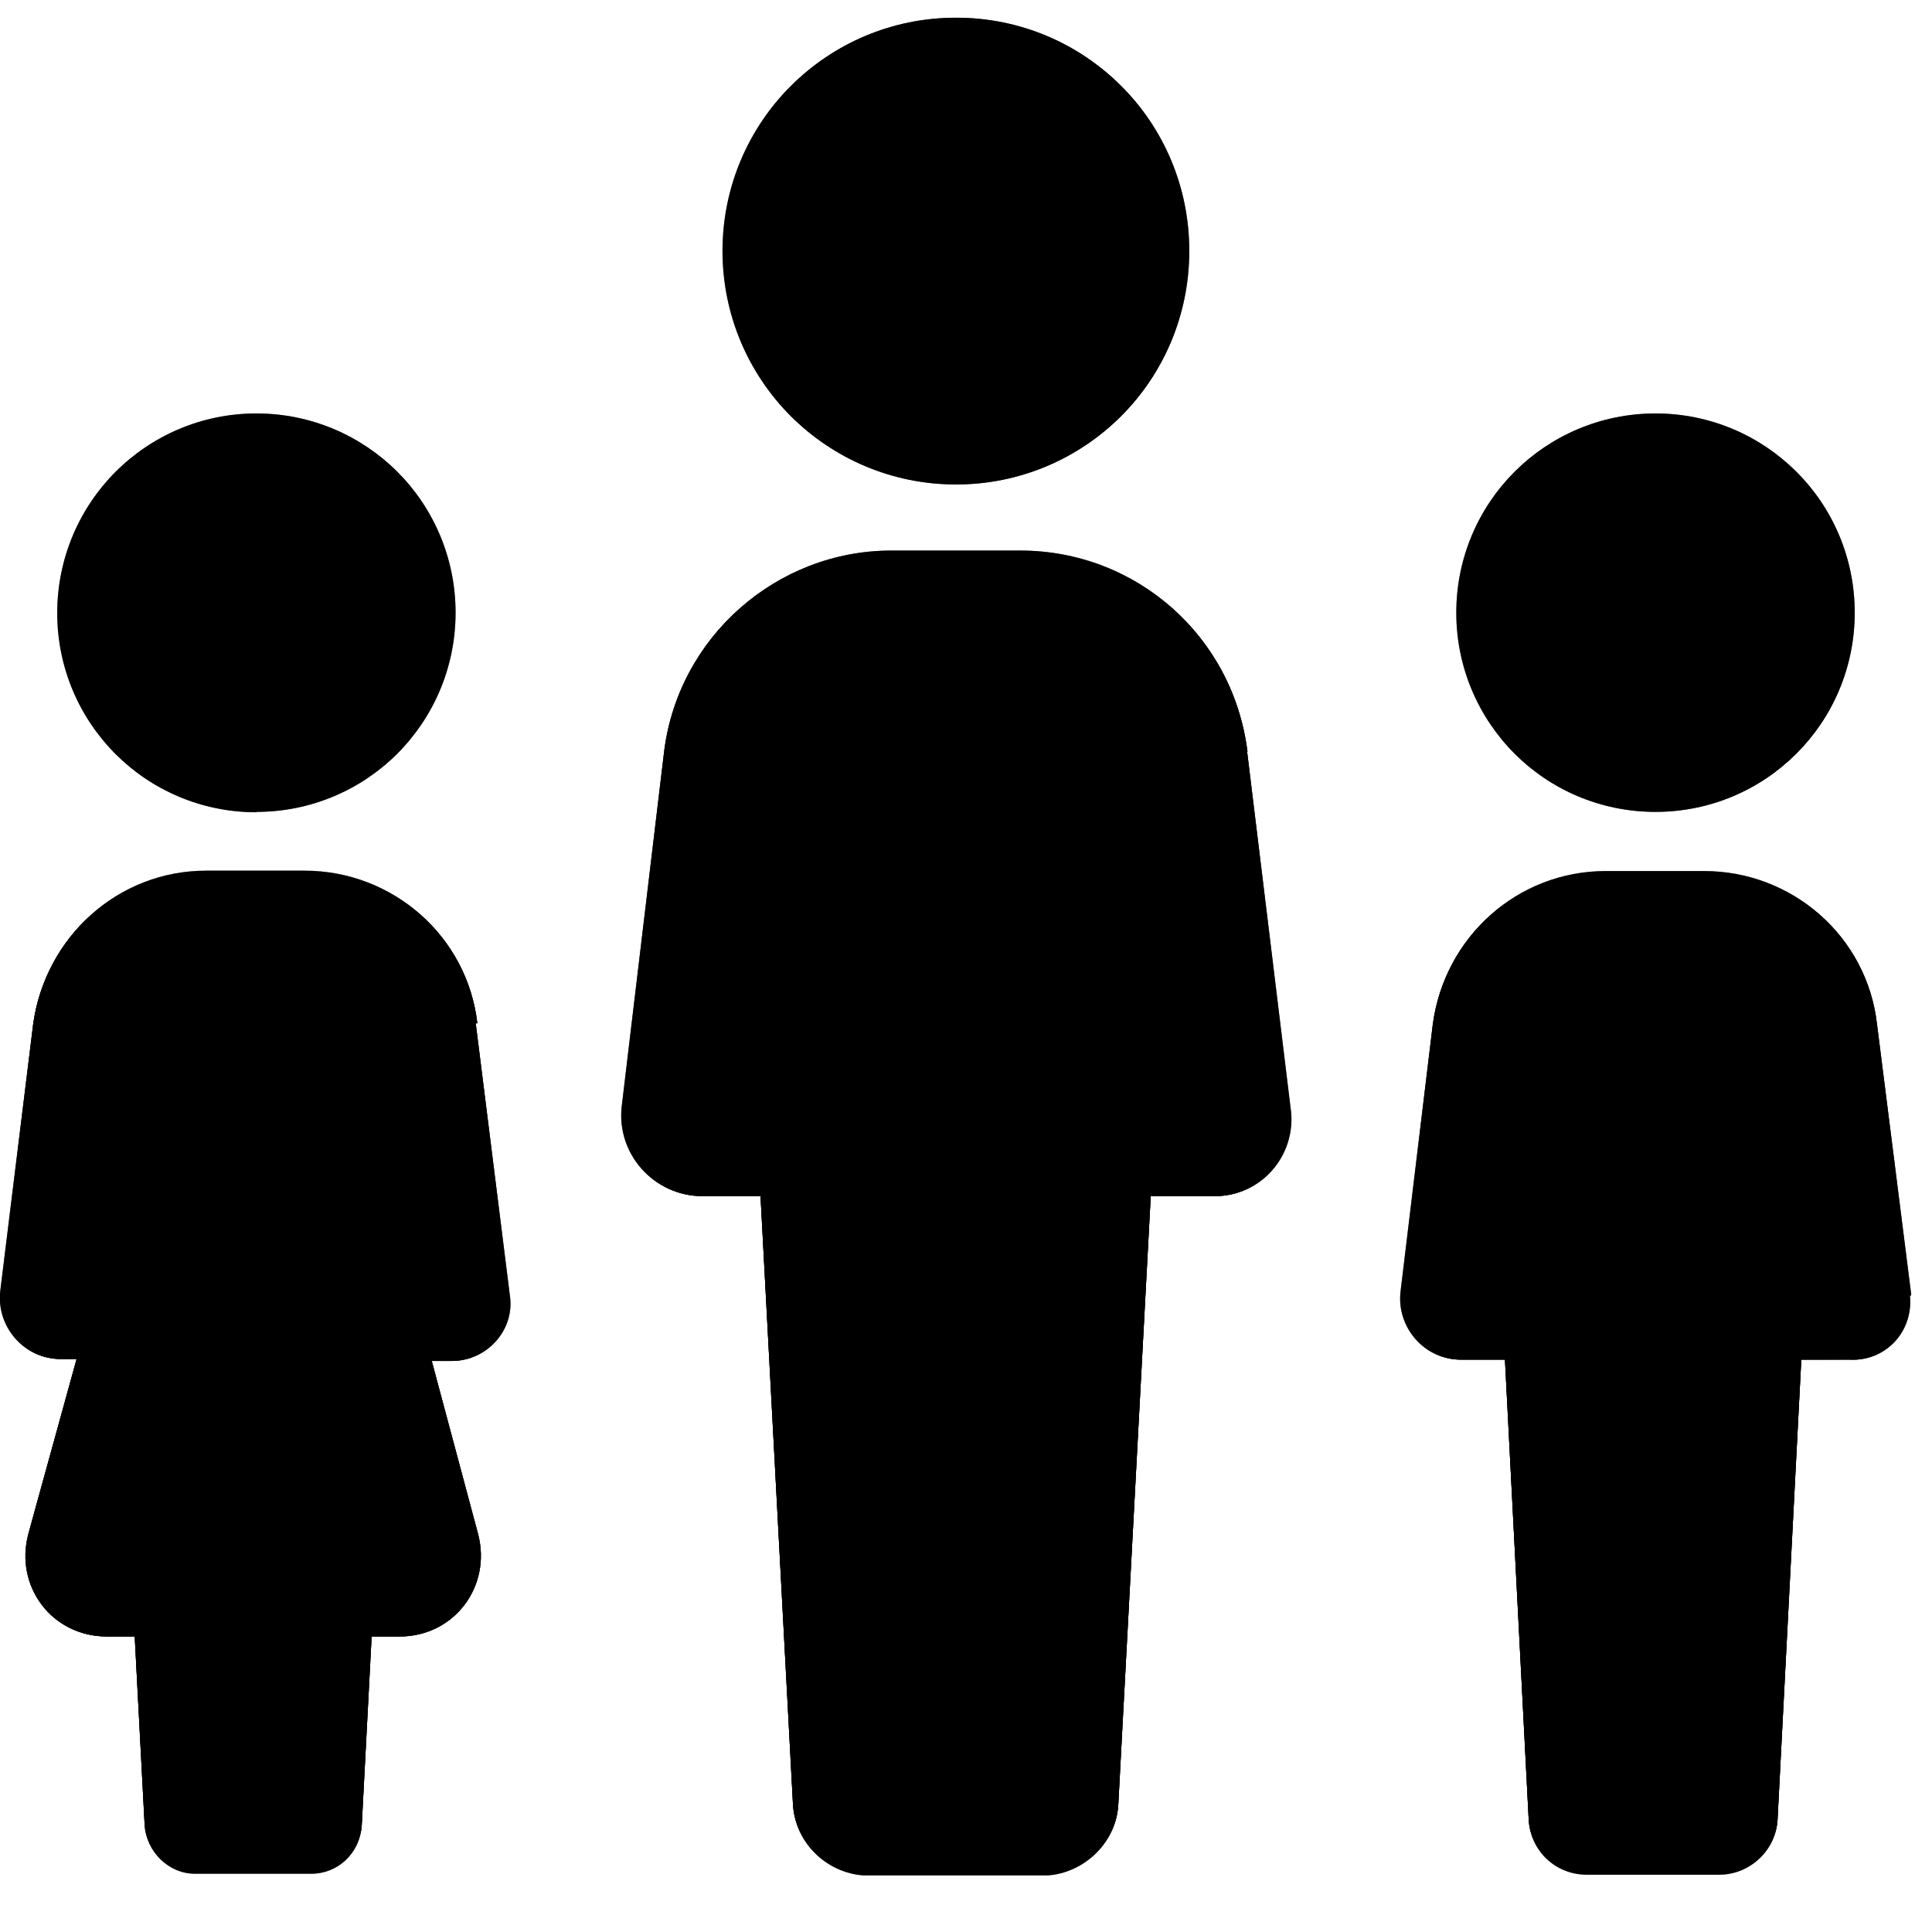 <?xml version="1.0" encoding="UTF-8"?>
<svg xmlns="http://www.w3.org/2000/svg" width="26" height="26" viewBox="0 0 26 26" fill="none">
  <g clip-path="url(#clip0_6193_5539)">
    <path d="M16.788 10.117C16.597 8.574 15.299 7.409 13.729 7.409H11.995C10.453 7.409 9.128 8.574 8.937 10.117L8.368 14.879C8.288 15.528 8.803 16.097 9.452 16.097H10.235L10.671 24.273C10.697 24.815 11.155 25.242 11.698 25.242H14.023C14.565 25.242 15.028 24.806 15.05 24.273L15.486 16.097H16.348C16.975 16.097 17.433 15.554 17.375 14.963L16.784 10.121L16.788 10.117Z" fill="black"></path>
    <mask id="mask0_6193_5539" style="mask-type:luminance" maskUnits="userSpaceOnUse" x="8" y="7" width="10" height="19">
      <path d="M17.385 7.409H8.359V25.238H17.385V7.409Z" fill="white"></path>
    </mask>
    <g mask="url(#mask0_6193_5539)">
      <mask id="mask1_6193_5539" style="mask-type:luminance" maskUnits="userSpaceOnUse" x="8" y="7" width="10" height="19">
        <path d="M17.385 7.409H8.359V25.238H17.385V7.409Z" fill="white"></path>
      </mask>
      <g mask="url(#mask1_6193_5539)">
        <path d="M16.788 10.117C16.597 8.574 15.299 7.409 13.729 7.409H11.995C10.453 7.409 9.128 8.574 8.937 10.117L8.368 14.879C8.288 15.528 8.803 16.097 9.452 16.097H10.235L10.671 24.273C10.697 24.815 11.155 25.242 11.698 25.242H14.023C14.565 25.242 15.028 24.806 15.05 24.273L15.486 16.097H16.348C16.975 16.097 17.433 15.554 17.375 14.963L16.784 10.121L16.788 10.117Z" fill="black"></path>
      </g>
    </g>
    <mask id="mask2_6193_5539" style="mask-type:luminance" maskUnits="userSpaceOnUse" x="8" y="7" width="10" height="19">
      <path d="M17.385 7.409H8.359V25.238H17.385V7.409Z" fill="white"></path>
    </mask>
    <g mask="url(#mask2_6193_5539)">
      <mask id="mask3_6193_5539" style="mask-type:luminance" maskUnits="userSpaceOnUse" x="8" y="7" width="10" height="19">
        <path d="M17.385 7.409H8.359V25.238H17.385V7.409Z" fill="white"></path>
      </mask>
      <g mask="url(#mask3_6193_5539)">
        <path d="M16.788 10.117C16.597 8.574 15.299 7.409 13.729 7.409H11.995C10.453 7.409 9.128 8.574 8.937 10.117L8.368 14.879C8.288 15.528 8.803 16.097 9.452 16.097H10.235L10.671 24.273C10.697 24.815 11.155 25.242 11.698 25.242H14.023C14.565 25.242 15.028 24.806 15.05 24.273L15.486 16.097H16.348C16.975 16.097 17.433 15.554 17.375 14.963L16.784 10.121L16.788 10.117Z" fill="black"></path>
      </g>
    </g>
    <path d="M12.866 6.52C14.6 6.52 16.005 5.115 16.005 3.377C16.005 1.638 14.6 0.238 12.866 0.238C11.132 0.238 9.723 1.643 9.723 3.377C9.723 5.111 11.128 6.52 12.866 6.52Z" fill="black"></path>
    <mask id="mask4_6193_5539" style="mask-type:luminance" maskUnits="userSpaceOnUse" x="9" y="0" width="8" height="7">
      <path d="M16.005 0.238H9.723V6.52H16.005V0.238Z" fill="white"></path>
    </mask>
    <g mask="url(#mask4_6193_5539)">
      <mask id="mask5_6193_5539" style="mask-type:luminance" maskUnits="userSpaceOnUse" x="9" y="0" width="8" height="7">
        <path d="M16.005 0.238H9.723V6.52H16.005V0.238Z" fill="white"></path>
      </mask>
      <g mask="url(#mask5_6193_5539)">
        <path d="M12.866 6.52C14.6 6.52 16.005 5.115 16.005 3.377C16.005 1.638 14.6 0.238 12.866 0.238C11.132 0.238 9.723 1.643 9.723 3.377C9.723 5.111 11.128 6.52 12.866 6.52Z" fill="black"></path>
      </g>
    </g>
    <mask id="mask6_6193_5539" style="mask-type:luminance" maskUnits="userSpaceOnUse" x="9" y="0" width="8" height="7">
      <path d="M16.005 0.238H9.723V6.52H16.005V0.238Z" fill="white"></path>
    </mask>
    <g mask="url(#mask6_6193_5539)">
      <mask id="mask7_6193_5539" style="mask-type:luminance" maskUnits="userSpaceOnUse" x="9" y="0" width="8" height="7">
        <path d="M16.005 0.238H9.723V6.52H16.005V0.238Z" fill="white"></path>
      </mask>
      <g mask="url(#mask7_6193_5539)">
        <path d="M12.866 6.52C14.6 6.52 16.005 5.115 16.005 3.377C16.005 1.638 14.6 0.238 12.866 0.238C11.132 0.238 9.723 1.643 9.723 3.377C9.723 5.111 11.128 6.52 12.866 6.52Z" fill="black"></path>
      </g>
    </g>
    <path d="M25.721 17.426L25.259 13.776C25.125 12.611 24.125 11.722 22.933 11.722H21.609C20.417 11.722 19.443 12.616 19.283 13.776L18.848 17.377C18.79 17.862 19.168 18.298 19.661 18.298H20.253L20.573 24.495C20.599 24.9 20.924 25.229 21.355 25.229H23.138C23.543 25.229 23.894 24.909 23.921 24.495L24.241 18.298H24.89C25.374 18.324 25.752 17.92 25.703 17.435H25.717L25.721 17.426Z" fill="black"></path>
    <mask id="mask8_6193_5539" style="mask-type:luminance" maskUnits="userSpaceOnUse" x="18" y="11" width="8" height="15">
      <path d="M25.72 11.717H18.838V25.229H25.72V11.717Z" fill="white"></path>
    </mask>
    <g mask="url(#mask8_6193_5539)">
      <mask id="mask9_6193_5539" style="mask-type:luminance" maskUnits="userSpaceOnUse" x="18" y="11" width="8" height="15">
        <path d="M25.716 11.717H18.838V25.229H25.716V11.717Z" fill="white"></path>
      </mask>
      <g mask="url(#mask9_6193_5539)">
        <path d="M25.721 17.426L25.259 13.776C25.125 12.611 24.125 11.722 22.933 11.722H21.609C20.417 11.722 19.443 12.616 19.283 13.776L18.848 17.377C18.79 17.862 19.168 18.297 19.661 18.297H20.253L20.573 24.495C20.599 24.9 20.924 25.229 21.355 25.229H23.138C23.543 25.229 23.894 24.909 23.921 24.495L24.241 18.297H24.89C25.374 18.324 25.752 17.92 25.703 17.435H25.717L25.721 17.426Z" fill="black"></path>
      </g>
    </g>
    <mask id="mask10_6193_5539" style="mask-type:luminance" maskUnits="userSpaceOnUse" x="18" y="11" width="8" height="15">
      <path d="M25.72 11.717H18.838V25.229H25.72V11.717Z" fill="white"></path>
    </mask>
    <g mask="url(#mask10_6193_5539)">
      <mask id="mask11_6193_5539" style="mask-type:luminance" maskUnits="userSpaceOnUse" x="18" y="11" width="8" height="15">
        <path d="M25.716 11.717H18.838V25.229H25.716V11.717Z" fill="white"></path>
      </mask>
      <g mask="url(#mask11_6193_5539)">
        <path d="M25.721 17.426L25.259 13.776C25.125 12.611 24.125 11.722 22.933 11.722H21.609C20.417 11.722 19.443 12.616 19.283 13.776L18.848 17.377C18.79 17.862 19.168 18.297 19.661 18.297H20.253L20.573 24.495C20.599 24.9 20.924 25.229 21.355 25.229H23.138C23.543 25.229 23.894 24.909 23.921 24.495L24.241 18.297H24.89C25.374 18.324 25.752 17.92 25.703 17.435H25.717L25.721 17.426Z" fill="black"></path>
      </g>
    </g>
    <path d="M22.279 10.926C23.759 10.926 24.96 9.726 24.96 8.245C24.96 6.765 23.759 5.564 22.279 5.564C20.798 5.564 19.598 6.765 19.598 8.245C19.598 9.726 20.798 10.926 22.279 10.926Z" fill="black"></path>
    <mask id="mask12_6193_5539" style="mask-type:luminance" maskUnits="userSpaceOnUse" x="19" y="5" width="6" height="6">
      <path d="M24.963 5.569H19.602V10.931H24.963V5.569Z" fill="white"></path>
    </mask>
    <g mask="url(#mask12_6193_5539)">
      <mask id="mask13_6193_5539" style="mask-type:luminance" maskUnits="userSpaceOnUse" x="19" y="5" width="6" height="6">
        <path d="M24.963 5.569H19.602V10.931H24.963V5.569Z" fill="white"></path>
      </mask>
      <g mask="url(#mask13_6193_5539)">
        <path d="M22.279 10.926C23.759 10.926 24.96 9.726 24.96 8.245C24.96 6.765 23.759 5.564 22.279 5.564C20.798 5.564 19.598 6.765 19.598 8.245C19.598 9.726 20.798 10.926 22.279 10.926Z" fill="black"></path>
      </g>
    </g>
    <mask id="mask14_6193_5539" style="mask-type:luminance" maskUnits="userSpaceOnUse" x="19" y="5" width="6" height="6">
      <path d="M24.963 5.569H19.602V10.931H24.963V5.569Z" fill="white"></path>
    </mask>
    <g mask="url(#mask14_6193_5539)">
      <mask id="mask15_6193_5539" style="mask-type:luminance" maskUnits="userSpaceOnUse" x="19" y="5" width="6" height="6">
        <path d="M24.963 5.569H19.602V10.931H24.963V5.569Z" fill="white"></path>
      </mask>
      <g mask="url(#mask15_6193_5539)">
        <path d="M22.279 10.926C23.759 10.926 24.96 9.726 24.96 8.245C24.96 6.765 23.759 5.564 22.279 5.564C20.798 5.564 19.598 6.765 19.598 8.245C19.598 9.726 20.798 10.926 22.279 10.926Z" fill="black"></path>
      </g>
    </g>
    <path d="M6.424 13.772C6.291 12.607 5.29 11.717 4.099 11.717H2.774C1.582 11.717 0.613 12.616 0.448 13.772L0.004 17.368C-0.054 17.853 0.324 18.289 0.818 18.289H1.031L0.382 20.641C0.191 21.348 0.702 22.023 1.436 22.023H1.813L1.947 24.567C1.973 24.918 2.267 25.216 2.623 25.216H4.192C4.543 25.216 4.841 24.945 4.868 24.567L5.001 22.023H5.379C6.113 22.023 6.62 21.348 6.433 20.641L5.81 18.315H6.082C6.544 18.315 6.922 17.911 6.864 17.453L6.402 13.772H6.428H6.424Z" fill="black"></path>
    <mask id="mask16_6193_5539" style="mask-type:luminance" maskUnits="userSpaceOnUse" x="0" y="11" width="7" height="15">
      <path d="M6.869 11.717H0V25.216H6.869V11.717Z" fill="white"></path>
    </mask>
    <g mask="url(#mask16_6193_5539)">
      <mask id="mask17_6193_5539" style="mask-type:luminance" maskUnits="userSpaceOnUse" x="0" y="11" width="7" height="15">
        <path d="M6.869 11.717H0V25.216H6.869V11.717Z" fill="white"></path>
      </mask>
      <g mask="url(#mask17_6193_5539)">
        <path d="M6.424 13.771C6.291 12.607 5.29 11.717 4.099 11.717H2.774C1.582 11.717 0.613 12.616 0.448 13.771L0.004 17.368C-0.054 17.853 0.324 18.289 0.818 18.289H1.031L0.382 20.641C0.191 21.348 0.702 22.023 1.436 22.023H1.813L1.947 24.567C1.973 24.918 2.267 25.216 2.623 25.216H4.192C4.543 25.216 4.841 24.944 4.868 24.567L5.001 22.023H5.379C6.113 22.023 6.62 21.348 6.433 20.641L5.81 18.315H6.082C6.544 18.315 6.922 17.911 6.864 17.453L6.402 13.771H6.428H6.424Z" fill="black"></path>
      </g>
    </g>
    <mask id="mask18_6193_5539" style="mask-type:luminance" maskUnits="userSpaceOnUse" x="0" y="11" width="7" height="15">
      <path d="M6.869 11.717H0V25.216H6.869V11.717Z" fill="white"></path>
    </mask>
    <g mask="url(#mask18_6193_5539)">
      <mask id="mask19_6193_5539" style="mask-type:luminance" maskUnits="userSpaceOnUse" x="0" y="11" width="7" height="15">
        <path d="M6.869 11.717H0V25.216H6.869V11.717Z" fill="white"></path>
      </mask>
      <g mask="url(#mask19_6193_5539)">
        <path d="M6.424 13.771C6.291 12.607 5.29 11.717 4.099 11.717H2.774C1.582 11.717 0.613 12.616 0.448 13.771L0.004 17.368C-0.054 17.853 0.324 18.289 0.818 18.289H1.031L0.382 20.641C0.191 21.348 0.702 22.023 1.436 22.023H1.813L1.947 24.567C1.973 24.918 2.267 25.216 2.623 25.216H4.192C4.543 25.216 4.841 24.944 4.868 24.567L5.001 22.023H5.379C6.113 22.023 6.62 21.348 6.433 20.641L5.81 18.315H6.082C6.544 18.315 6.922 17.911 6.864 17.453L6.402 13.771H6.428H6.424Z" fill="black"></path>
      </g>
    </g>
    <path d="M3.45 10.926C4.931 10.926 6.131 9.726 6.131 8.245C6.131 6.765 4.931 5.564 3.45 5.564C1.97 5.564 0.77 6.769 0.77 8.25C0.77 9.73 1.97 10.931 3.45 10.931" fill="black"></path>
    <mask id="mask20_6193_5539" style="mask-type:luminance" maskUnits="userSpaceOnUse" x="0" y="5" width="7" height="6">
      <path d="M6.131 5.569H0.77V10.931H6.131V5.569Z" fill="white"></path>
    </mask>
    <g mask="url(#mask20_6193_5539)">
      <mask id="mask21_6193_5539" style="mask-type:luminance" maskUnits="userSpaceOnUse" x="0" y="5" width="7" height="6">
        <path d="M6.131 5.569H0.77V10.931H6.131V5.569Z" fill="white"></path>
      </mask>
      <g mask="url(#mask21_6193_5539)">
        <path d="M3.45 10.926C4.931 10.926 6.131 9.726 6.131 8.245C6.131 6.765 4.931 5.564 3.45 5.564C1.97 5.564 0.77 6.769 0.77 8.25C0.77 9.73 1.97 10.931 3.45 10.931" fill="black"></path>
      </g>
    </g>
    <mask id="mask22_6193_5539" style="mask-type:luminance" maskUnits="userSpaceOnUse" x="0" y="5" width="7" height="6">
      <path d="M6.131 5.569H0.77V10.931H6.131V5.569Z" fill="white"></path>
    </mask>
    <g mask="url(#mask22_6193_5539)">
      <mask id="mask23_6193_5539" style="mask-type:luminance" maskUnits="userSpaceOnUse" x="0" y="5" width="7" height="6">
        <path d="M6.131 5.569H0.77V10.931H6.131V5.569Z" fill="white"></path>
      </mask>
      <g mask="url(#mask23_6193_5539)">
        <path d="M3.45 10.926C4.931 10.926 6.131 9.726 6.131 8.245C6.131 6.765 4.931 5.564 3.45 5.564C1.97 5.564 0.77 6.769 0.77 8.25C0.77 9.73 1.97 10.931 3.45 10.931" fill="black"></path>
      </g>
    </g>
  </g>
  <defs>
    <clipPath id="clip0_6193_5539">
      <rect width="25.72" height="25" fill="white" transform="translate(0 0.238)"></rect>
    </clipPath>
  </defs>
</svg>
